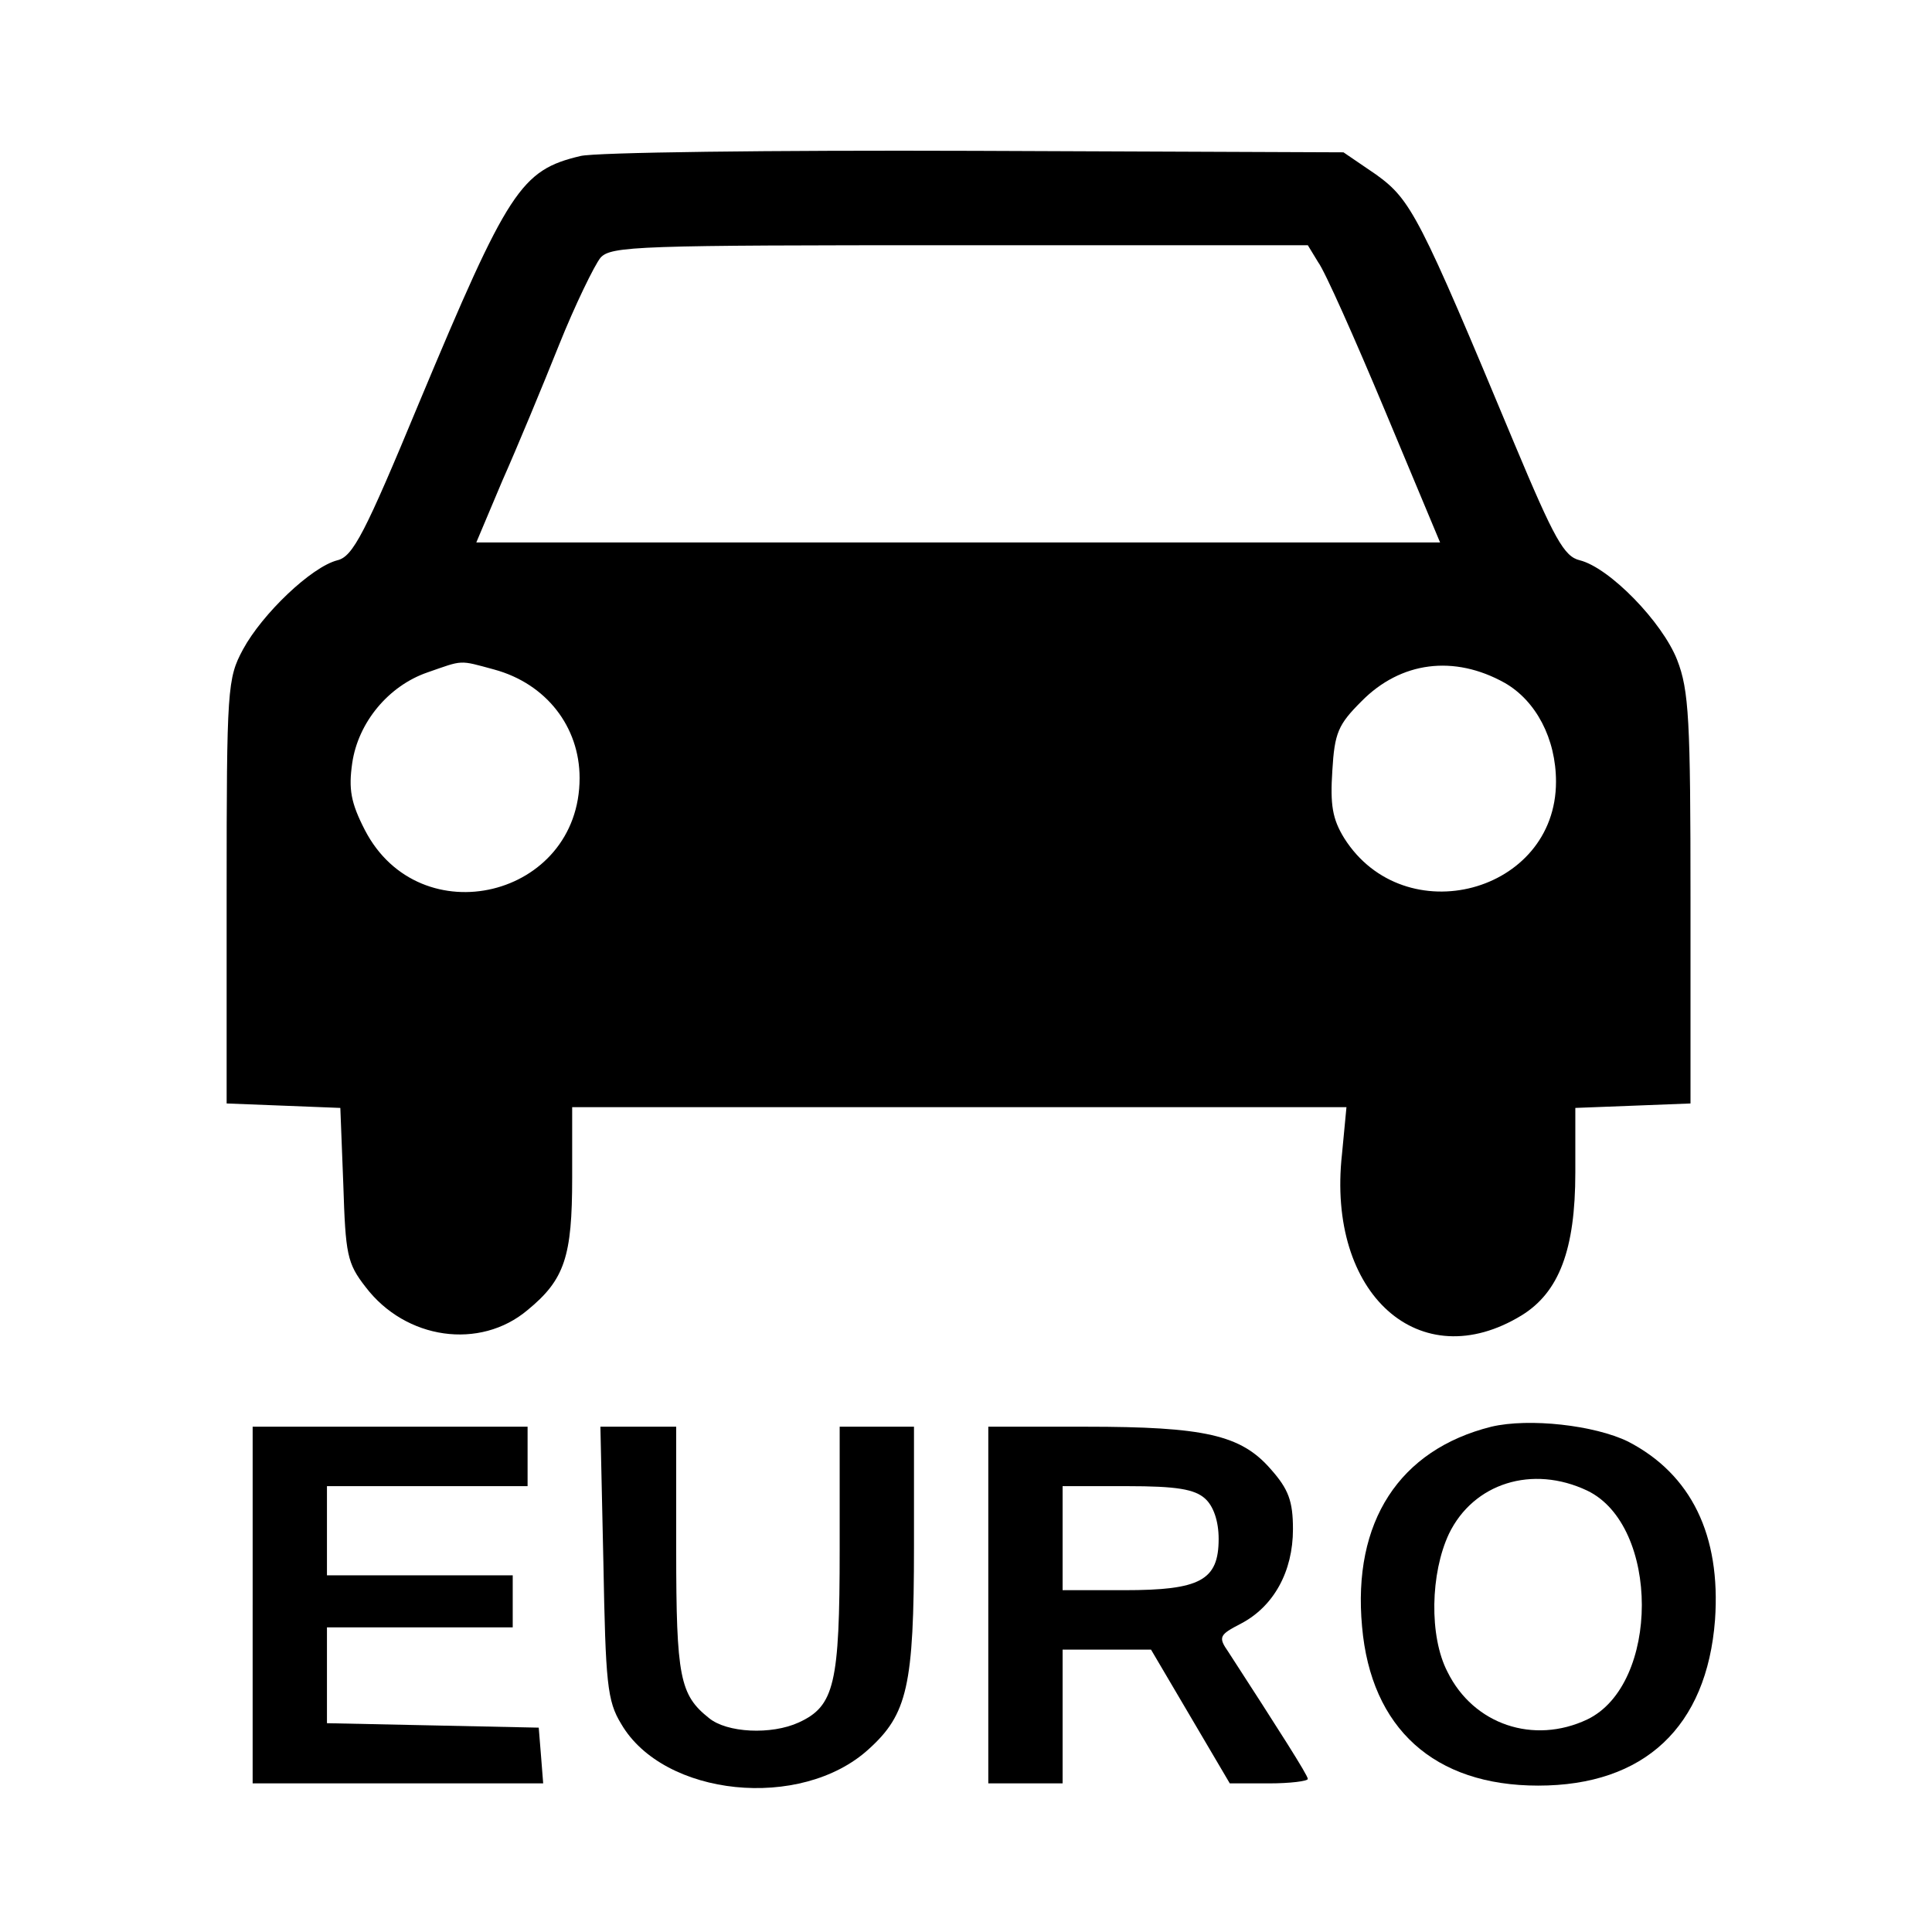 <?xml version="1.0" standalone="no"?>
<!DOCTYPE svg PUBLIC "-//W3C//DTD SVG 20010904//EN"
 "http://www.w3.org/TR/2001/REC-SVG-20010904/DTD/svg10.dtd">
<svg version="1.0" xmlns="http://www.w3.org/2000/svg"
 width="260pt" height="260pt" viewBox="0 0 260 260"
 preserveAspectRatio="xMidYMid meet">
<g transform="translate(0,260) scale(0.1,-0.1)"
fill="#000000" stroke="none">
<path d="M781 2390 c-80 -19 -97 -45 -217 -332 -73 -176 -89 -207 -110 -212
-35 -9 -101 -72 -127 -120 -21 -39 -22 -52 -22 -326 l0 -285 77 -3 76 -3 4
-103 c3 -94 5 -106 30 -138 54 -71 154 -85 218 -31 50 41 60 72 60 178 l0 95
521 0 521 0 -6 -63 c-21 -189 105 -301 242 -217 50 31 72 88 72 192 l0 87 78
3 77 3 0 275 c0 241 -2 281 -18 322 -20 51 -91 124 -131 134 -21 5 -34 28 -88
157 -128 307 -139 328 -186 362 l-44 30 -496 2 c-274 1 -512 -2 -531 -7z m993
-143 c9 -12 49 -102 90 -200 l74 -177 -649 0 -648 0 35 83 c20 45 54 127 76
182 22 55 48 108 56 118 14 16 50 17 483 17 l469 0 14 -23z m-1109 -548 c70
-19 115 -77 115 -146 0 -161 -215 -213 -289 -70 -19 37 -22 55 -17 90 8 55 49
104 101 122 49 17 42 17 90 4z m1360 -18 c42 -24 69 -75 69 -133 0 -150 -204
-204 -285 -76 -16 26 -19 45 -16 91 3 51 8 62 39 93 53 54 125 63 193 25z"/>
<path d="M2007 680 c-124 -31 -187 -128 -174 -269 12 -137 97 -214 237 -214
143 0 227 79 238 223 8 114 -32 196 -117 240 -45 22 -133 32 -184 20z m129
-86 c98 -47 98 -261 0 -308 -72 -34 -153 -7 -188 64 -25 48 -23 133 2 186 33
68 112 93 186 58z"/>
<path d="M340 440 l0 -240 196 0 195 0 -3 38 -3 37 -142 3 -143 3 0 64 0 65
125 0 125 0 0 35 0 35 -125 0 -125 0 0 60 0 60 135 0 135 0 0 40 0 40 -185 0
-185 0 0 -240z"/>
<path d="M812 498 c3 -163 5 -187 24 -218 57 -98 242 -117 333 -34 52 47 61
85 61 273 l0 161 -50 0 -50 0 0 -165 c0 -181 -7 -211 -55 -233 -37 -17 -97
-14 -121 6 -39 31 -44 55 -44 226 l0 166 -51 0 -51 0 4 -182z"/>
<path d="M1330 440 l0 -240 50 0 50 0 0 90 0 90 59 0 60 0 53 -90 53 -90 53 0
c28 0 52 3 52 6 0 5 -39 66 -107 171 -14 20 -12 23 17 38 44 23 70 70 70 127
0 38 -6 54 -30 81 -40 46 -89 57 -249 57 l-131 0 0 -240z m292 143 c11 -10 18
-30 18 -54 0 -56 -25 -69 -127 -69 l-83 0 0 70 0 70 87 0 c66 0 91 -4 105 -17z"/>
</g>
</svg>

